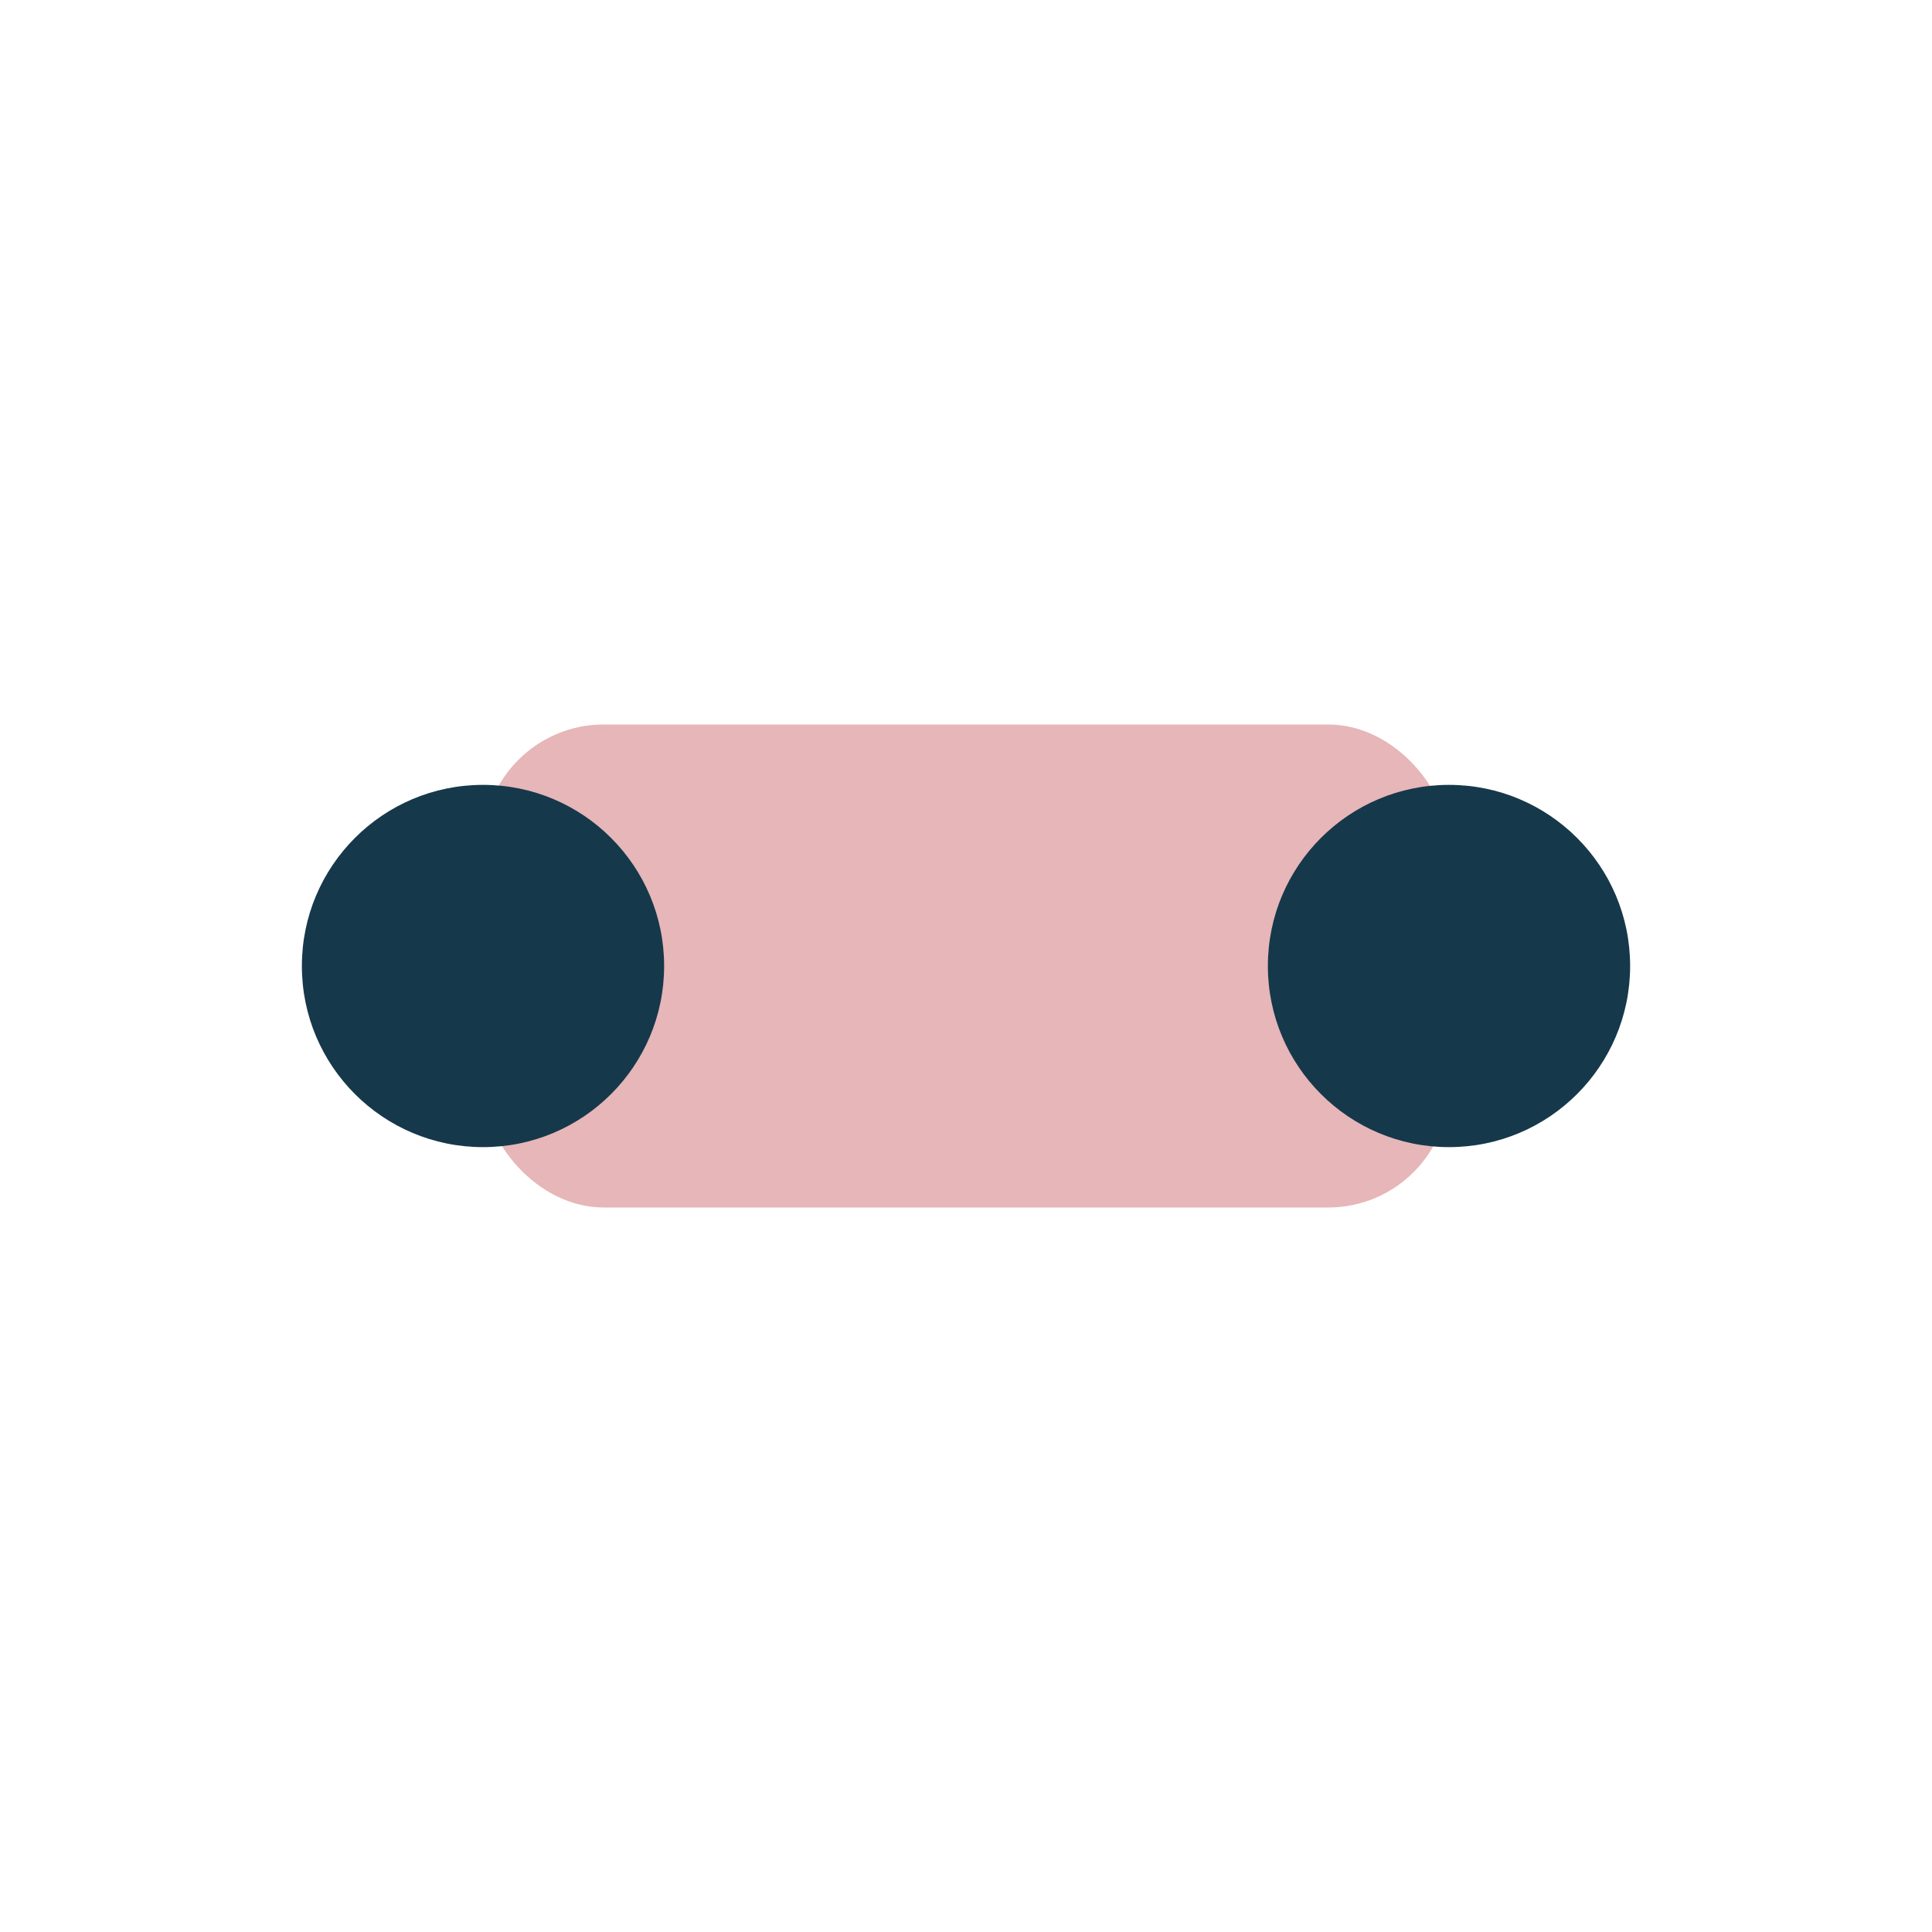 <?xml version="1.0" encoding="UTF-8"?>
<svg xmlns="http://www.w3.org/2000/svg" width="32" height="32" viewBox="0 0 32 32"><rect x="8" y="12" width="16" height="8" rx="2" fill="#E6B6B8"/><circle cx="24" cy="16" r="3" fill="#16384B"/><circle cx="8" cy="16" r="3" fill="#16384B"/></svg>
